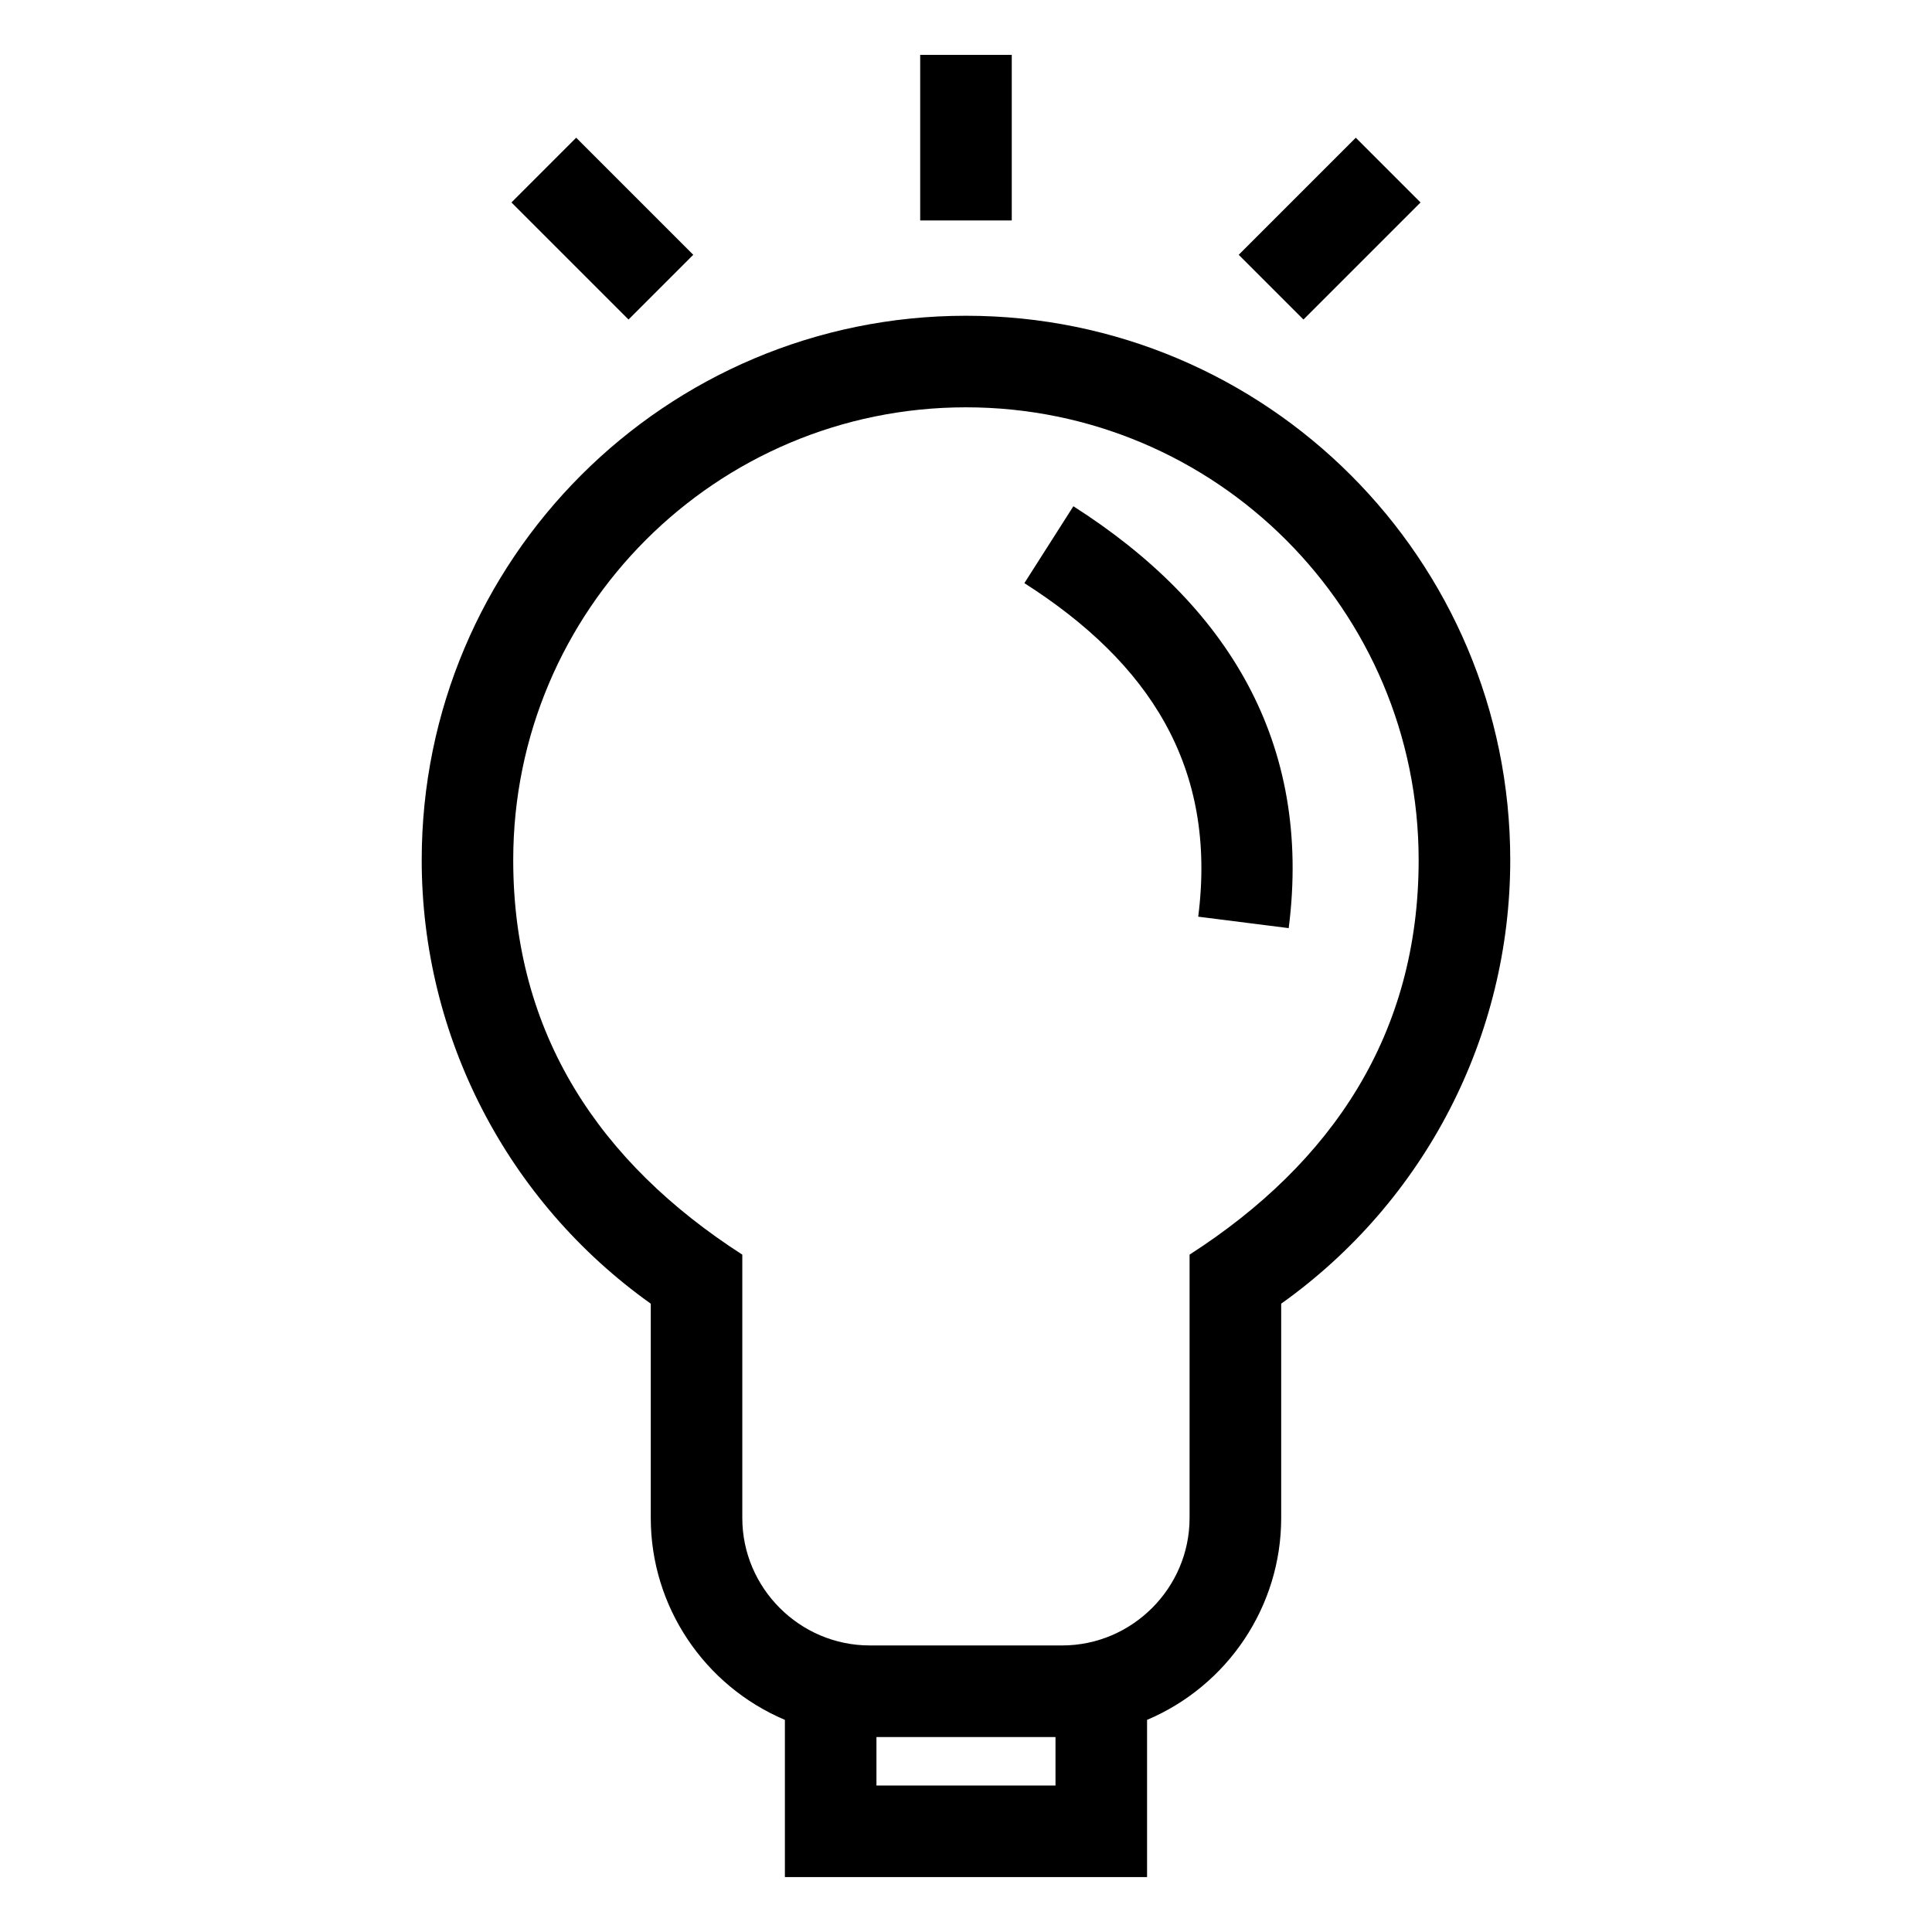 <?xml version="1.0" encoding="UTF-8"?>
<!-- Uploaded to: SVG Repo, www.svgrepo.com, Generator: SVG Repo Mixer Tools -->
<svg fill="#000000" width="800px" height="800px" version="1.1" viewBox="144 144 512 512" xmlns="http://www.w3.org/2000/svg">
 <path d="m400 227.68c79.66 0 144.23 64.582 144.23 144.24 0 46.746-22.652 90.473-60.703 117.57v56.816c0 23.375-14.137 44.414-35.543 53.477v41.664h-95.98v-41.664c-21.402-9.062-35.543-30.105-35.543-53.477v-56.816c-38.047-27.094-60.703-70.816-60.703-117.57 0-79.66 64.574-144.24 144.23-144.24zm28.461 50.484c40.805 26.039 63.336 62.559 57.059 111.8l-23.98-3.035c5.086-39.879-13.199-67.418-46.07-88.391l12.988-20.379zm91.996-80.512-31.027 31.027-17.156-17.156 31.027-31.027zm-223.76-17.156 31.027 31.027-17.156 17.156-31.027-31.027zm115.43-21.953v43.879h-24.266v-43.879zm11.59 445.79h-47.449v12.848h47.449zm-23.727-352.39c-66.258 0-119.98 53.715-119.98 119.98 0 46.129 22.926 80.254 60.707 104.57v69.805c0 18.543 15.223 33.762 33.762 33.762h51.008c18.543 0 33.762-15.223 33.762-33.762v-69.805c37.781-24.32 60.707-58.445 60.707-104.57 0-66.258-53.715-119.98-119.98-119.98z"/>
</svg>